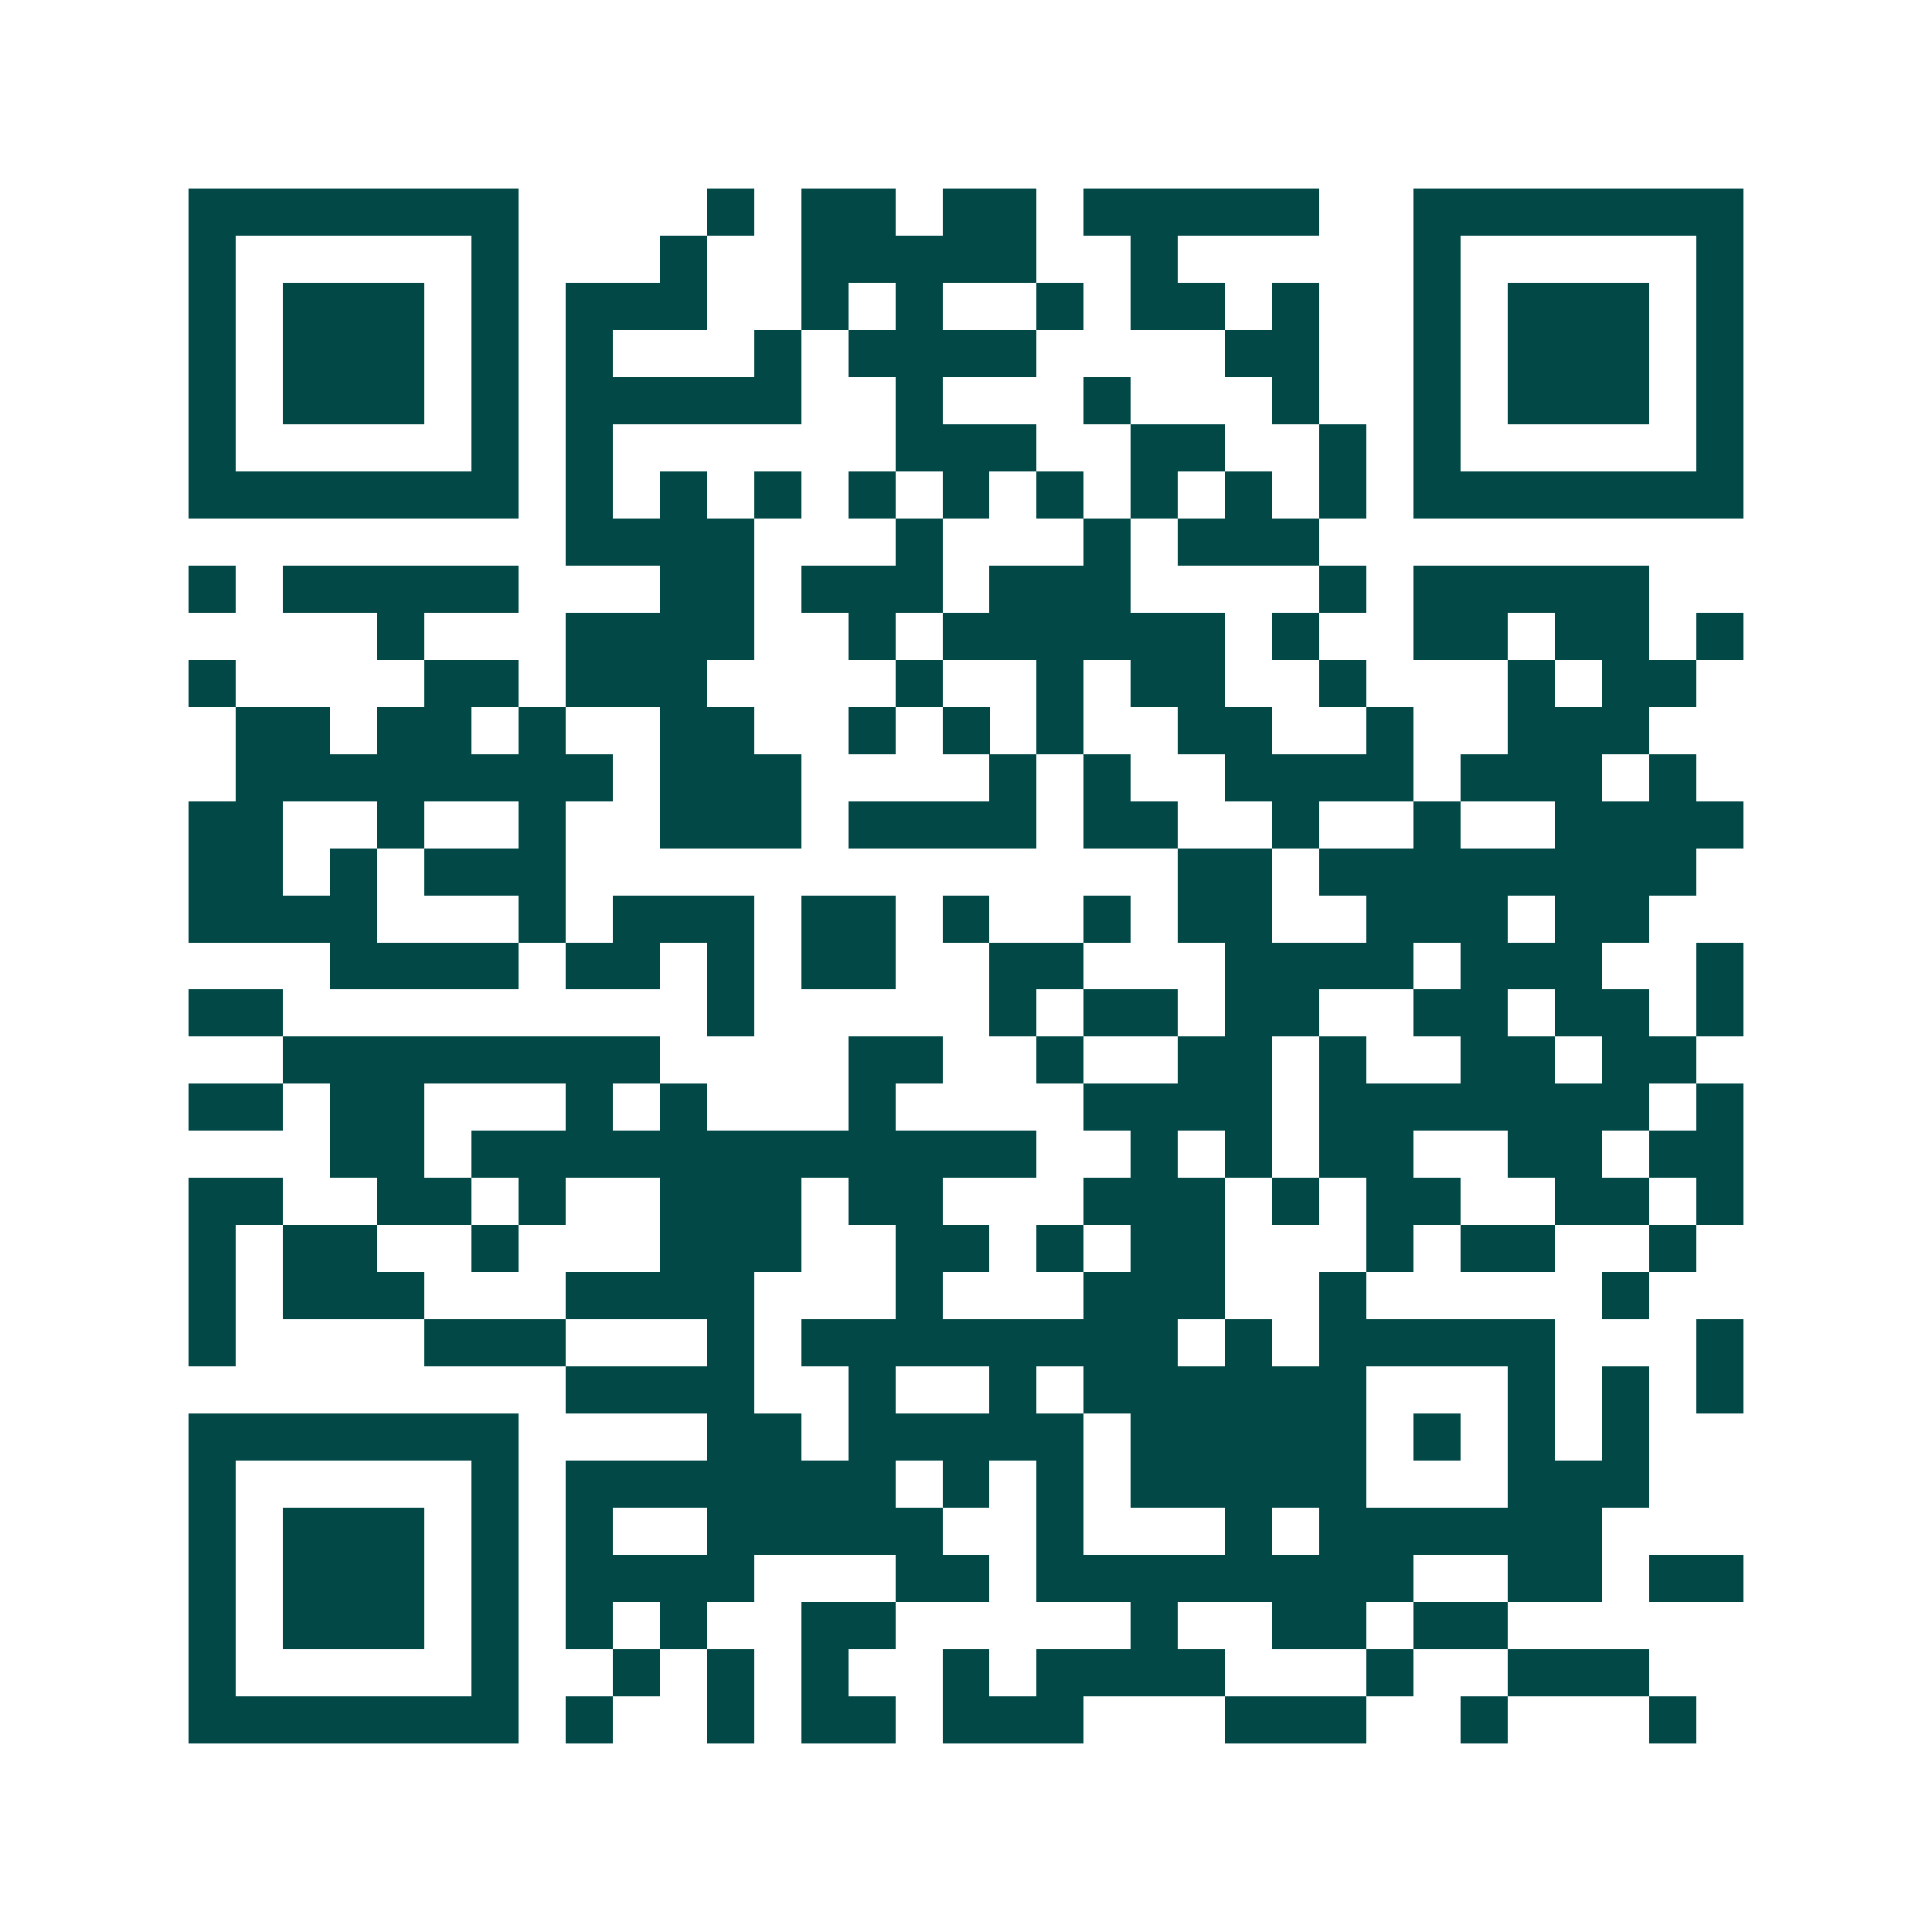 <svg xmlns="http://www.w3.org/2000/svg" width="200" height="200" viewBox="0 0 41 41" shape-rendering="crispEdges"><path fill="#ffffff" d="M0 0h41v41H0z"/><path stroke="#014847" d="M4 4.5h7m4 0h1m1 0h2m1 0h2m1 0h5m2 0h7M4 5.5h1m5 0h1m3 0h1m2 0h5m2 0h1m5 0h1m5 0h1M4 6.5h1m1 0h3m1 0h1m1 0h3m2 0h1m1 0h1m2 0h1m1 0h2m1 0h1m2 0h1m1 0h3m1 0h1M4 7.5h1m1 0h3m1 0h1m1 0h1m3 0h1m1 0h4m4 0h2m2 0h1m1 0h3m1 0h1M4 8.5h1m1 0h3m1 0h1m1 0h5m2 0h1m3 0h1m3 0h1m2 0h1m1 0h3m1 0h1M4 9.5h1m5 0h1m1 0h1m6 0h3m2 0h2m2 0h1m1 0h1m5 0h1M4 10.5h7m1 0h1m1 0h1m1 0h1m1 0h1m1 0h1m1 0h1m1 0h1m1 0h1m1 0h1m1 0h7M12 11.5h4m3 0h1m3 0h1m1 0h3M4 12.5h1m1 0h5m3 0h2m1 0h3m1 0h3m4 0h1m1 0h5M8 13.5h1m3 0h4m2 0h1m1 0h6m1 0h1m2 0h2m1 0h2m1 0h1M4 14.5h1m4 0h2m1 0h3m4 0h1m2 0h1m1 0h2m2 0h1m3 0h1m1 0h2M5 15.5h2m1 0h2m1 0h1m2 0h2m2 0h1m1 0h1m1 0h1m2 0h2m2 0h1m2 0h3M5 16.5h8m1 0h3m4 0h1m1 0h1m2 0h4m1 0h3m1 0h1M4 17.5h2m2 0h1m2 0h1m2 0h3m1 0h4m1 0h2m2 0h1m2 0h1m2 0h4M4 18.5h2m1 0h1m1 0h3m13 0h2m1 0h8M4 19.5h4m3 0h1m1 0h3m1 0h2m1 0h1m2 0h1m1 0h2m2 0h3m1 0h2M7 20.5h4m1 0h2m1 0h1m1 0h2m2 0h2m3 0h4m1 0h3m2 0h1M4 21.5h2m9 0h1m5 0h1m1 0h2m1 0h2m2 0h2m1 0h2m1 0h1M6 22.5h8m4 0h2m2 0h1m2 0h2m1 0h1m2 0h2m1 0h2M4 23.5h2m1 0h2m3 0h1m1 0h1m3 0h1m4 0h4m1 0h7m1 0h1M7 24.5h2m1 0h12m2 0h1m1 0h1m1 0h2m2 0h2m1 0h2M4 25.5h2m2 0h2m1 0h1m2 0h3m1 0h2m3 0h3m1 0h1m1 0h2m2 0h2m1 0h1M4 26.5h1m1 0h2m2 0h1m3 0h3m2 0h2m1 0h1m1 0h2m3 0h1m1 0h2m2 0h1M4 27.5h1m1 0h3m3 0h4m3 0h1m3 0h3m2 0h1m5 0h1M4 28.5h1m4 0h3m3 0h1m1 0h8m1 0h1m1 0h5m3 0h1M12 29.5h4m2 0h1m2 0h1m1 0h6m3 0h1m1 0h1m1 0h1M4 30.5h7m4 0h2m1 0h5m1 0h5m1 0h1m1 0h1m1 0h1M4 31.5h1m5 0h1m1 0h7m1 0h1m1 0h1m1 0h5m3 0h3M4 32.5h1m1 0h3m1 0h1m1 0h1m2 0h5m2 0h1m3 0h1m1 0h6M4 33.5h1m1 0h3m1 0h1m1 0h4m3 0h2m1 0h8m2 0h2m1 0h2M4 34.5h1m1 0h3m1 0h1m1 0h1m1 0h1m2 0h2m5 0h1m2 0h2m1 0h2M4 35.5h1m5 0h1m2 0h1m1 0h1m1 0h1m2 0h1m1 0h4m3 0h1m2 0h3M4 36.5h7m1 0h1m2 0h1m1 0h2m1 0h3m3 0h3m2 0h1m3 0h1"/></svg>
